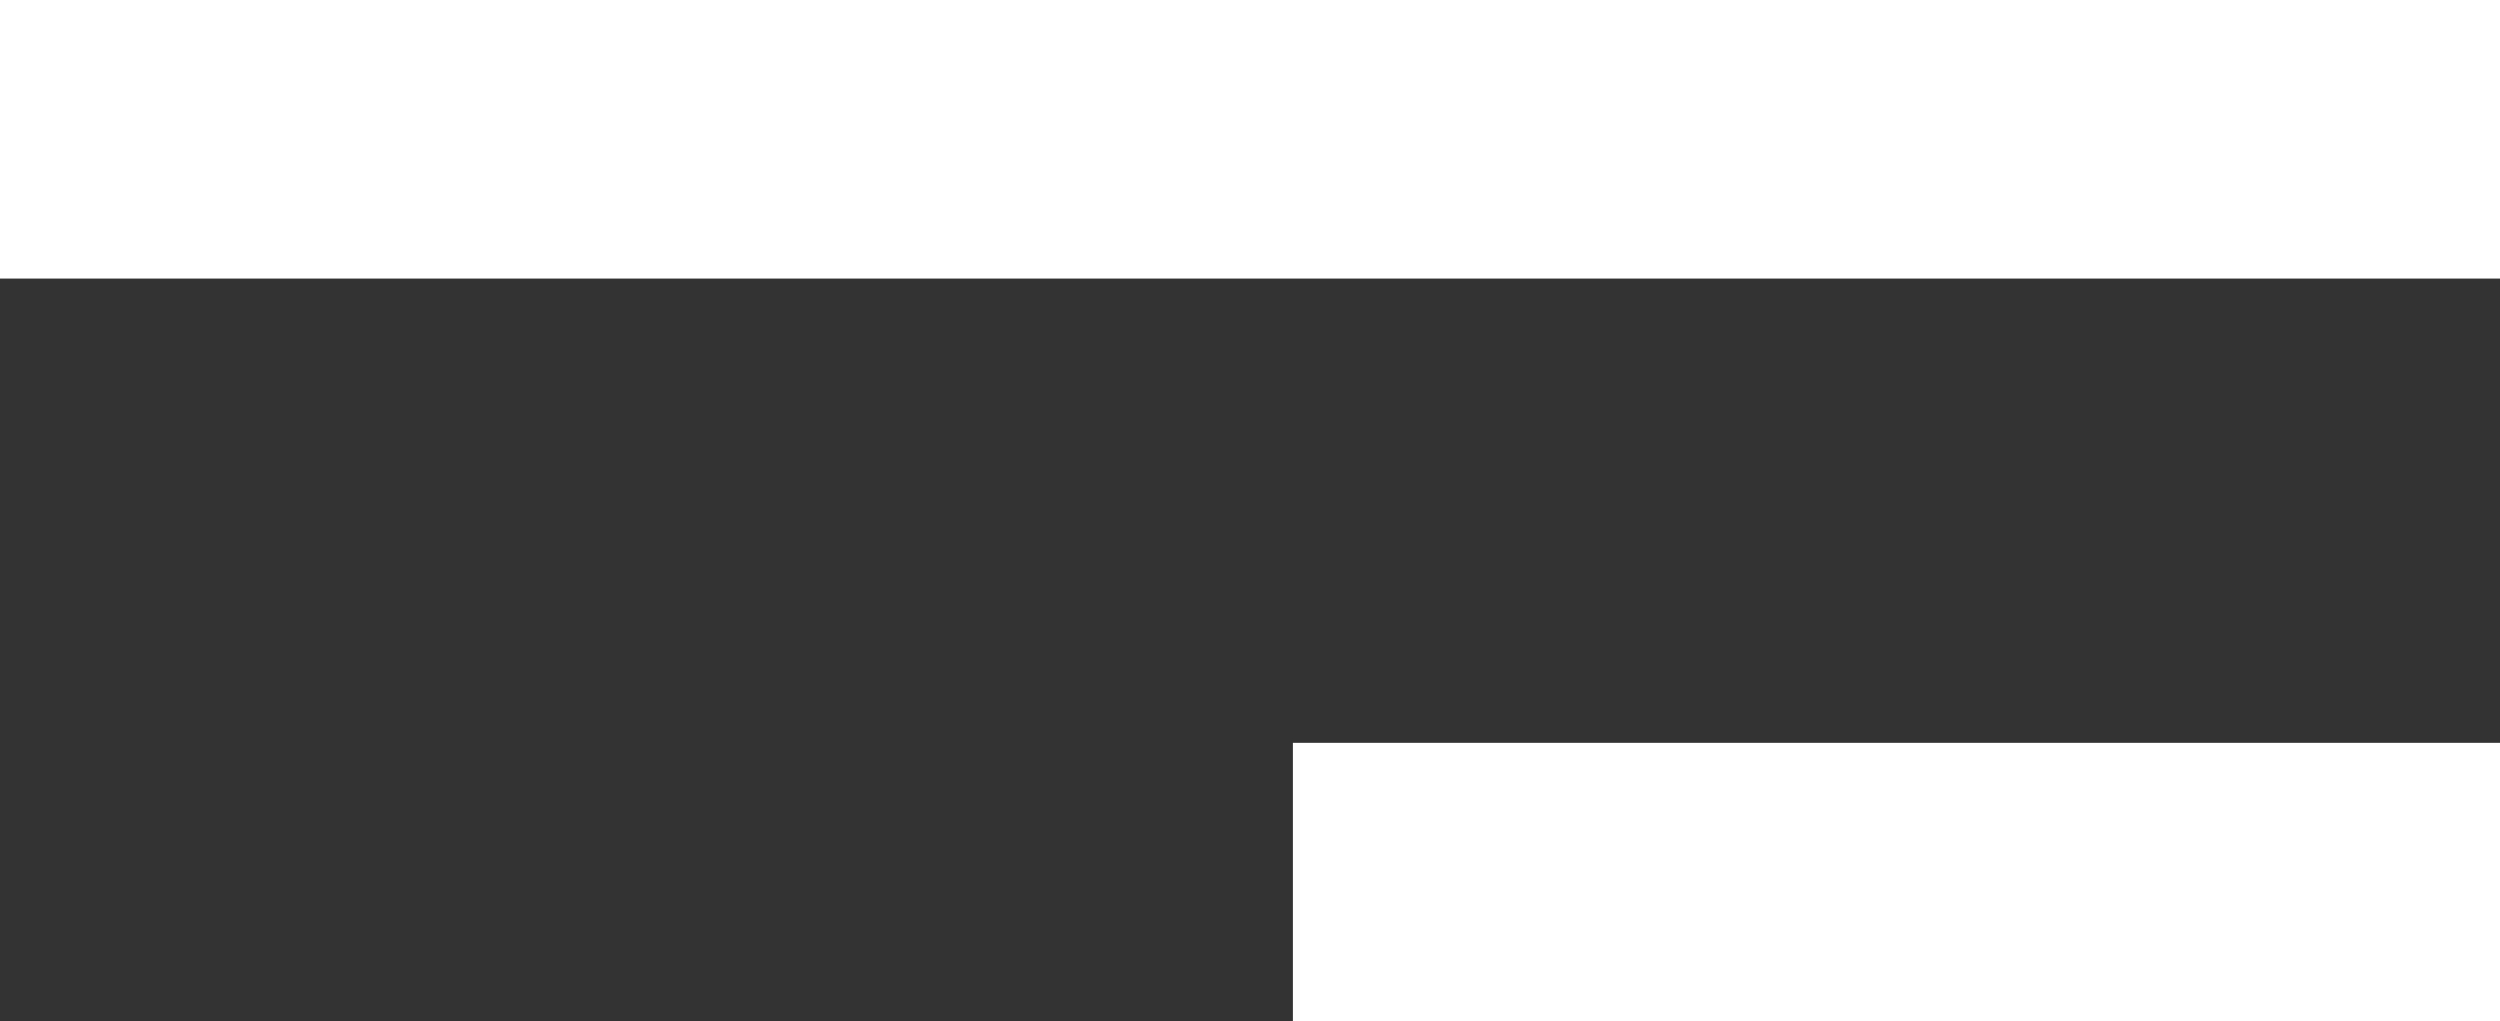 <svg xmlns="http://www.w3.org/2000/svg" width="26.924" height="11"><rect width="100%" height="100%" fill="#333333" stroke="none"/><g data-name="Group 384" fill="none" stroke="#fff" stroke-width="3"><path data-name="Line 17" d="M0 1.5h26.924"/><path data-name="Line 18" d="M13.924 9.5h13"/></g></svg>